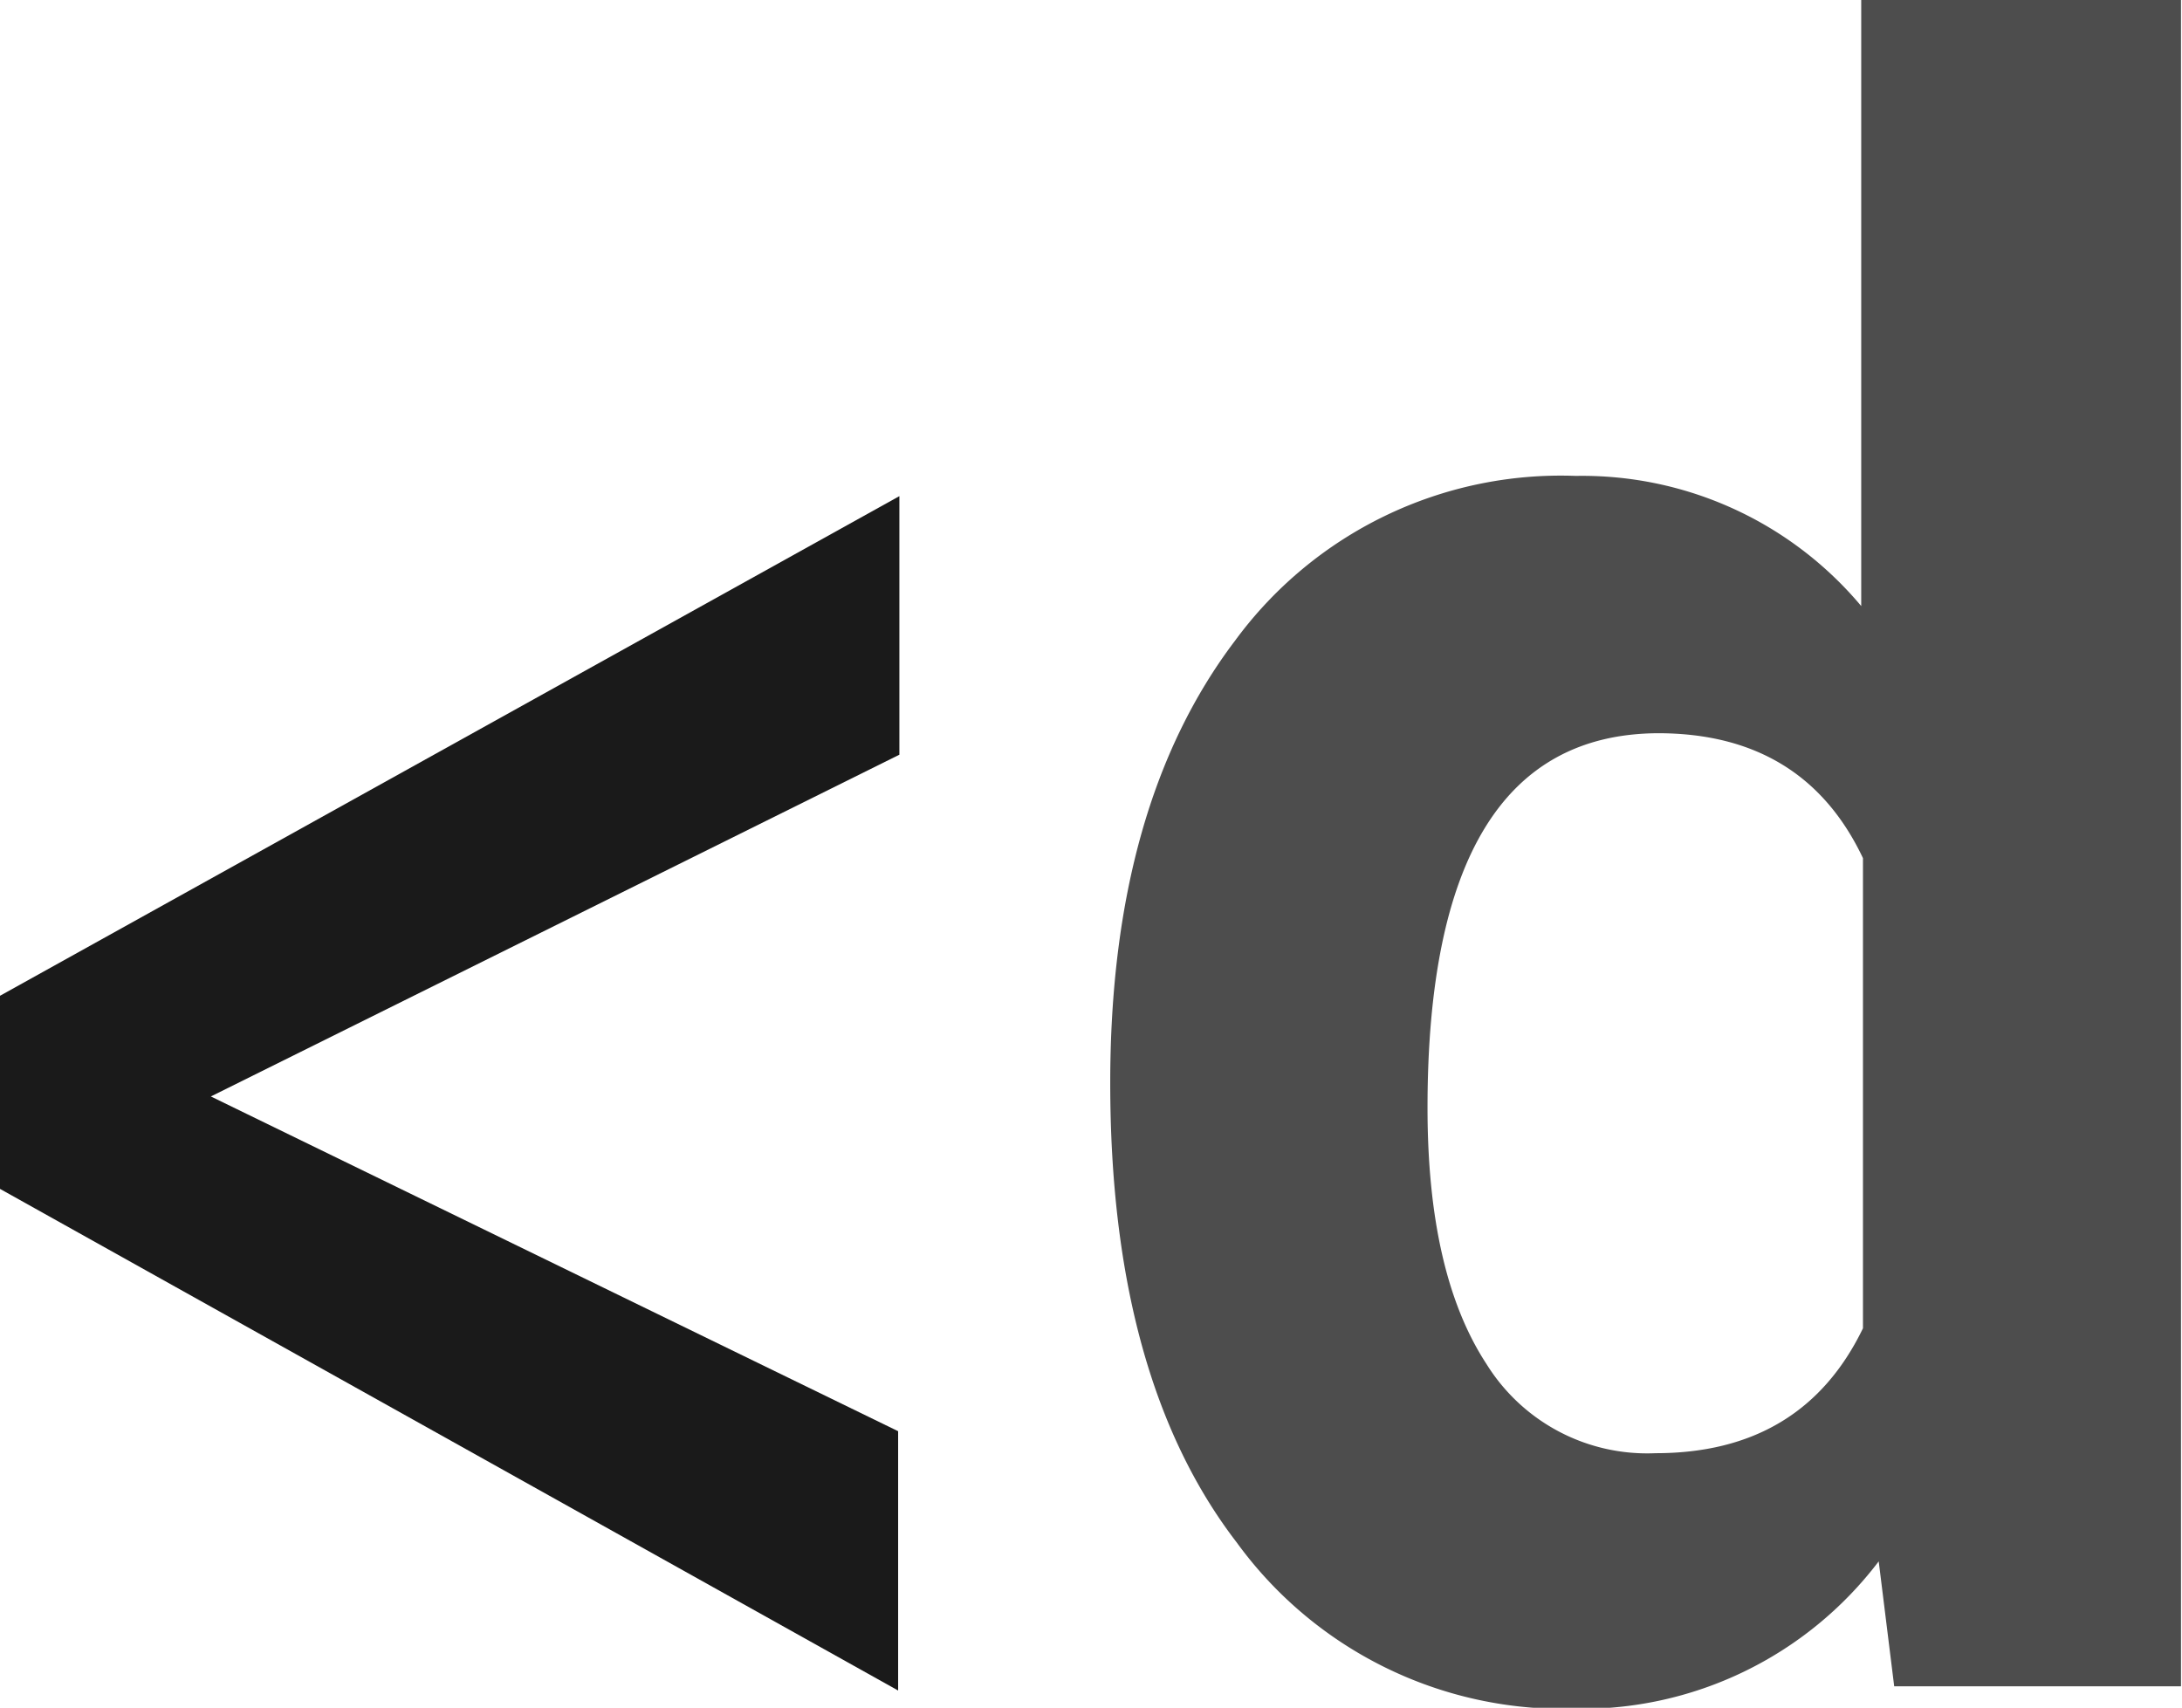<svg id="Layer_1" data-name="Layer 1" xmlns="http://www.w3.org/2000/svg" viewBox="0 0 87.34 68.36">
  <defs>
    <style>
      .cls-1 {
        fill: #4d4d4d;
      }

      .cls-2 {
        fill: #1a1a1a;
      }
    </style>
  </defs>
  <title>debie-favicon</title>
  <g id="Layer_2" data-name="Layer 2">
    <g id="Layer_1-2" data-name="Layer 1-2">
      <path class="cls-1" d="M49.94,59.35q0-11.12,5-17.71a16.17,16.17,0,0,1,13.64-6.59A14.57,14.57,0,0,1,80,40.26V16h12.8V83.5H81.32l-.62-5a14.93,14.93,0,0,1-12.21,5.9A16.16,16.16,0,0,1,55,77.74Q49.94,71.16,49.94,59.35Zm12.7,1Q62.64,67,65,70.6a7.57,7.57,0,0,0,6.77,3.57q5.88,0,8.3-5V50.35q-2.37-5-8.21-5Q62.64,45.4,62.64,60.35Z" transform="translate(-5.5 -16)"/>
      <path class="cls-2" d="M13.94,59.89l27.51,13.4V83.67L5.5,63.59V55.86l36-20V46.21Z" transform="translate(-5.5 -16)"/>
    </g>
  </g>
</svg>
